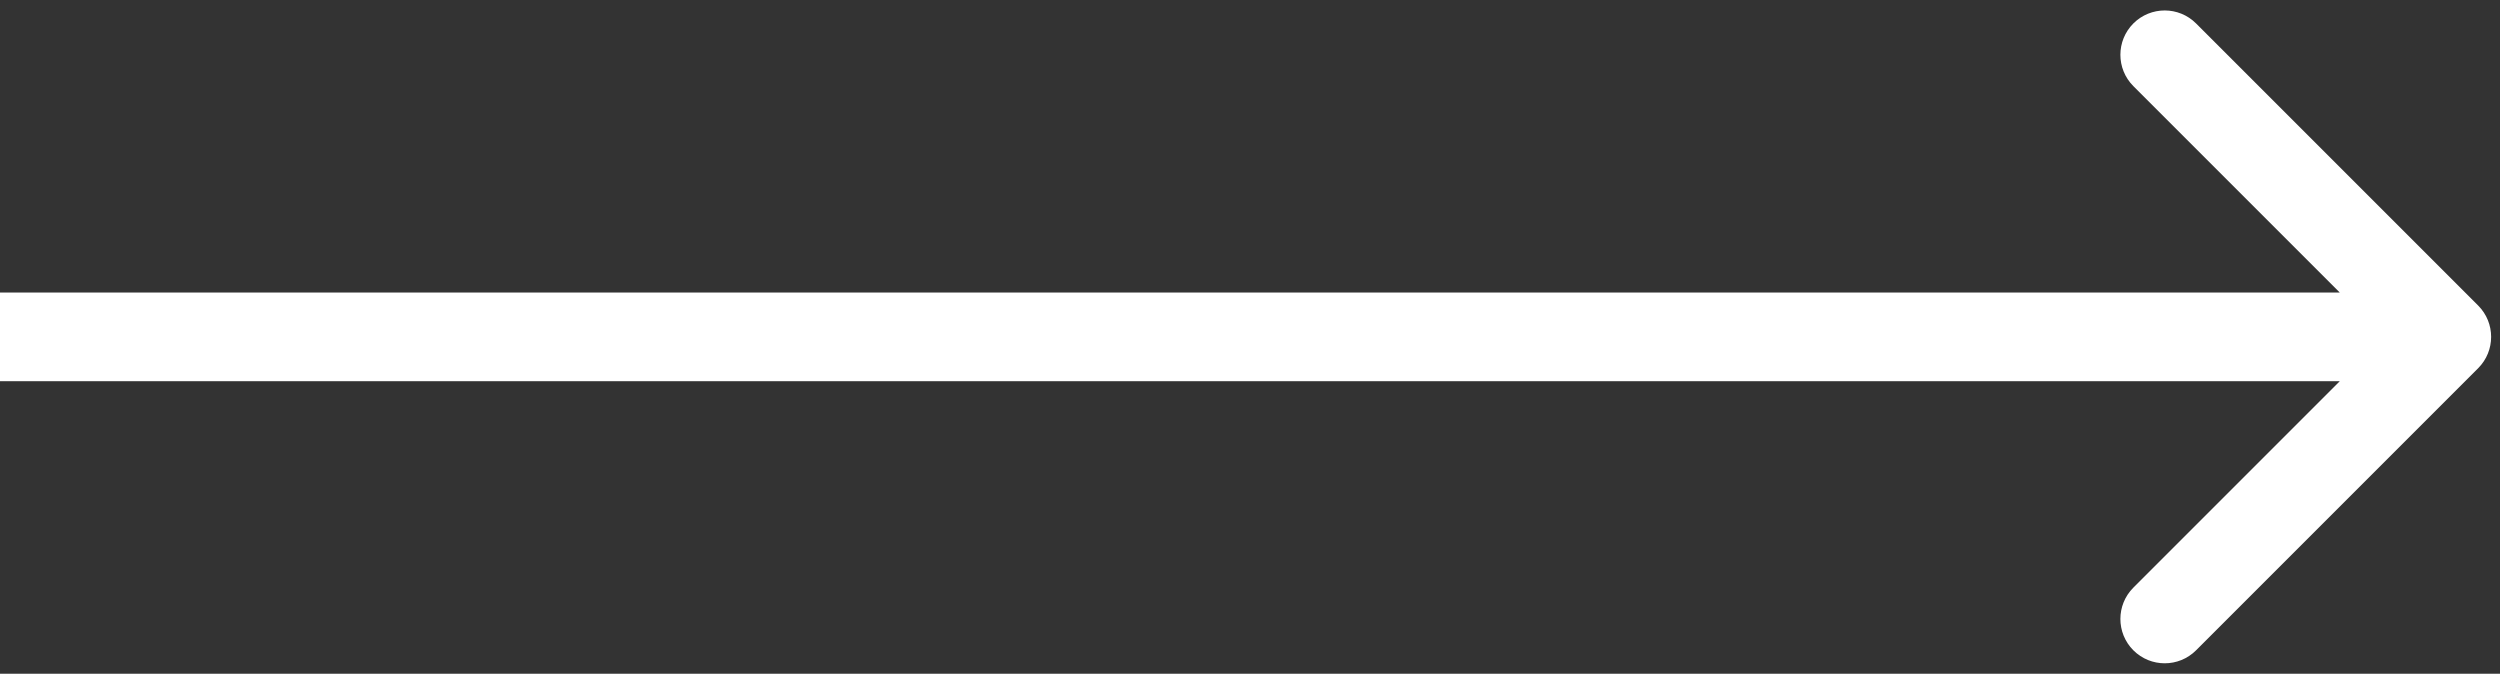 <?xml version="1.0" encoding="UTF-8"?> <svg xmlns="http://www.w3.org/2000/svg" width="141" height="38" viewBox="0 0 141 38" fill="none"><rect x="0" y="0" width="141" height="38" fill="#333333" stroke="none"/><path d="M139.768 20.768C140.744 19.791 140.744 18.209 139.768 17.232L123.858 1.322C122.882 0.346 121.299 0.346 120.322 1.322C119.346 2.299 119.346 3.882 120.322 4.858L134.464 19L120.322 33.142C119.346 34.118 119.346 35.701 120.322 36.678C121.299 37.654 122.882 37.654 123.858 36.678L139.768 20.768ZM-2.18557e-07 21.5L138 21.5L138 16.5L2.18557e-07 16.5L-2.18557e-07 21.5Z" fill="white"></path></svg> 